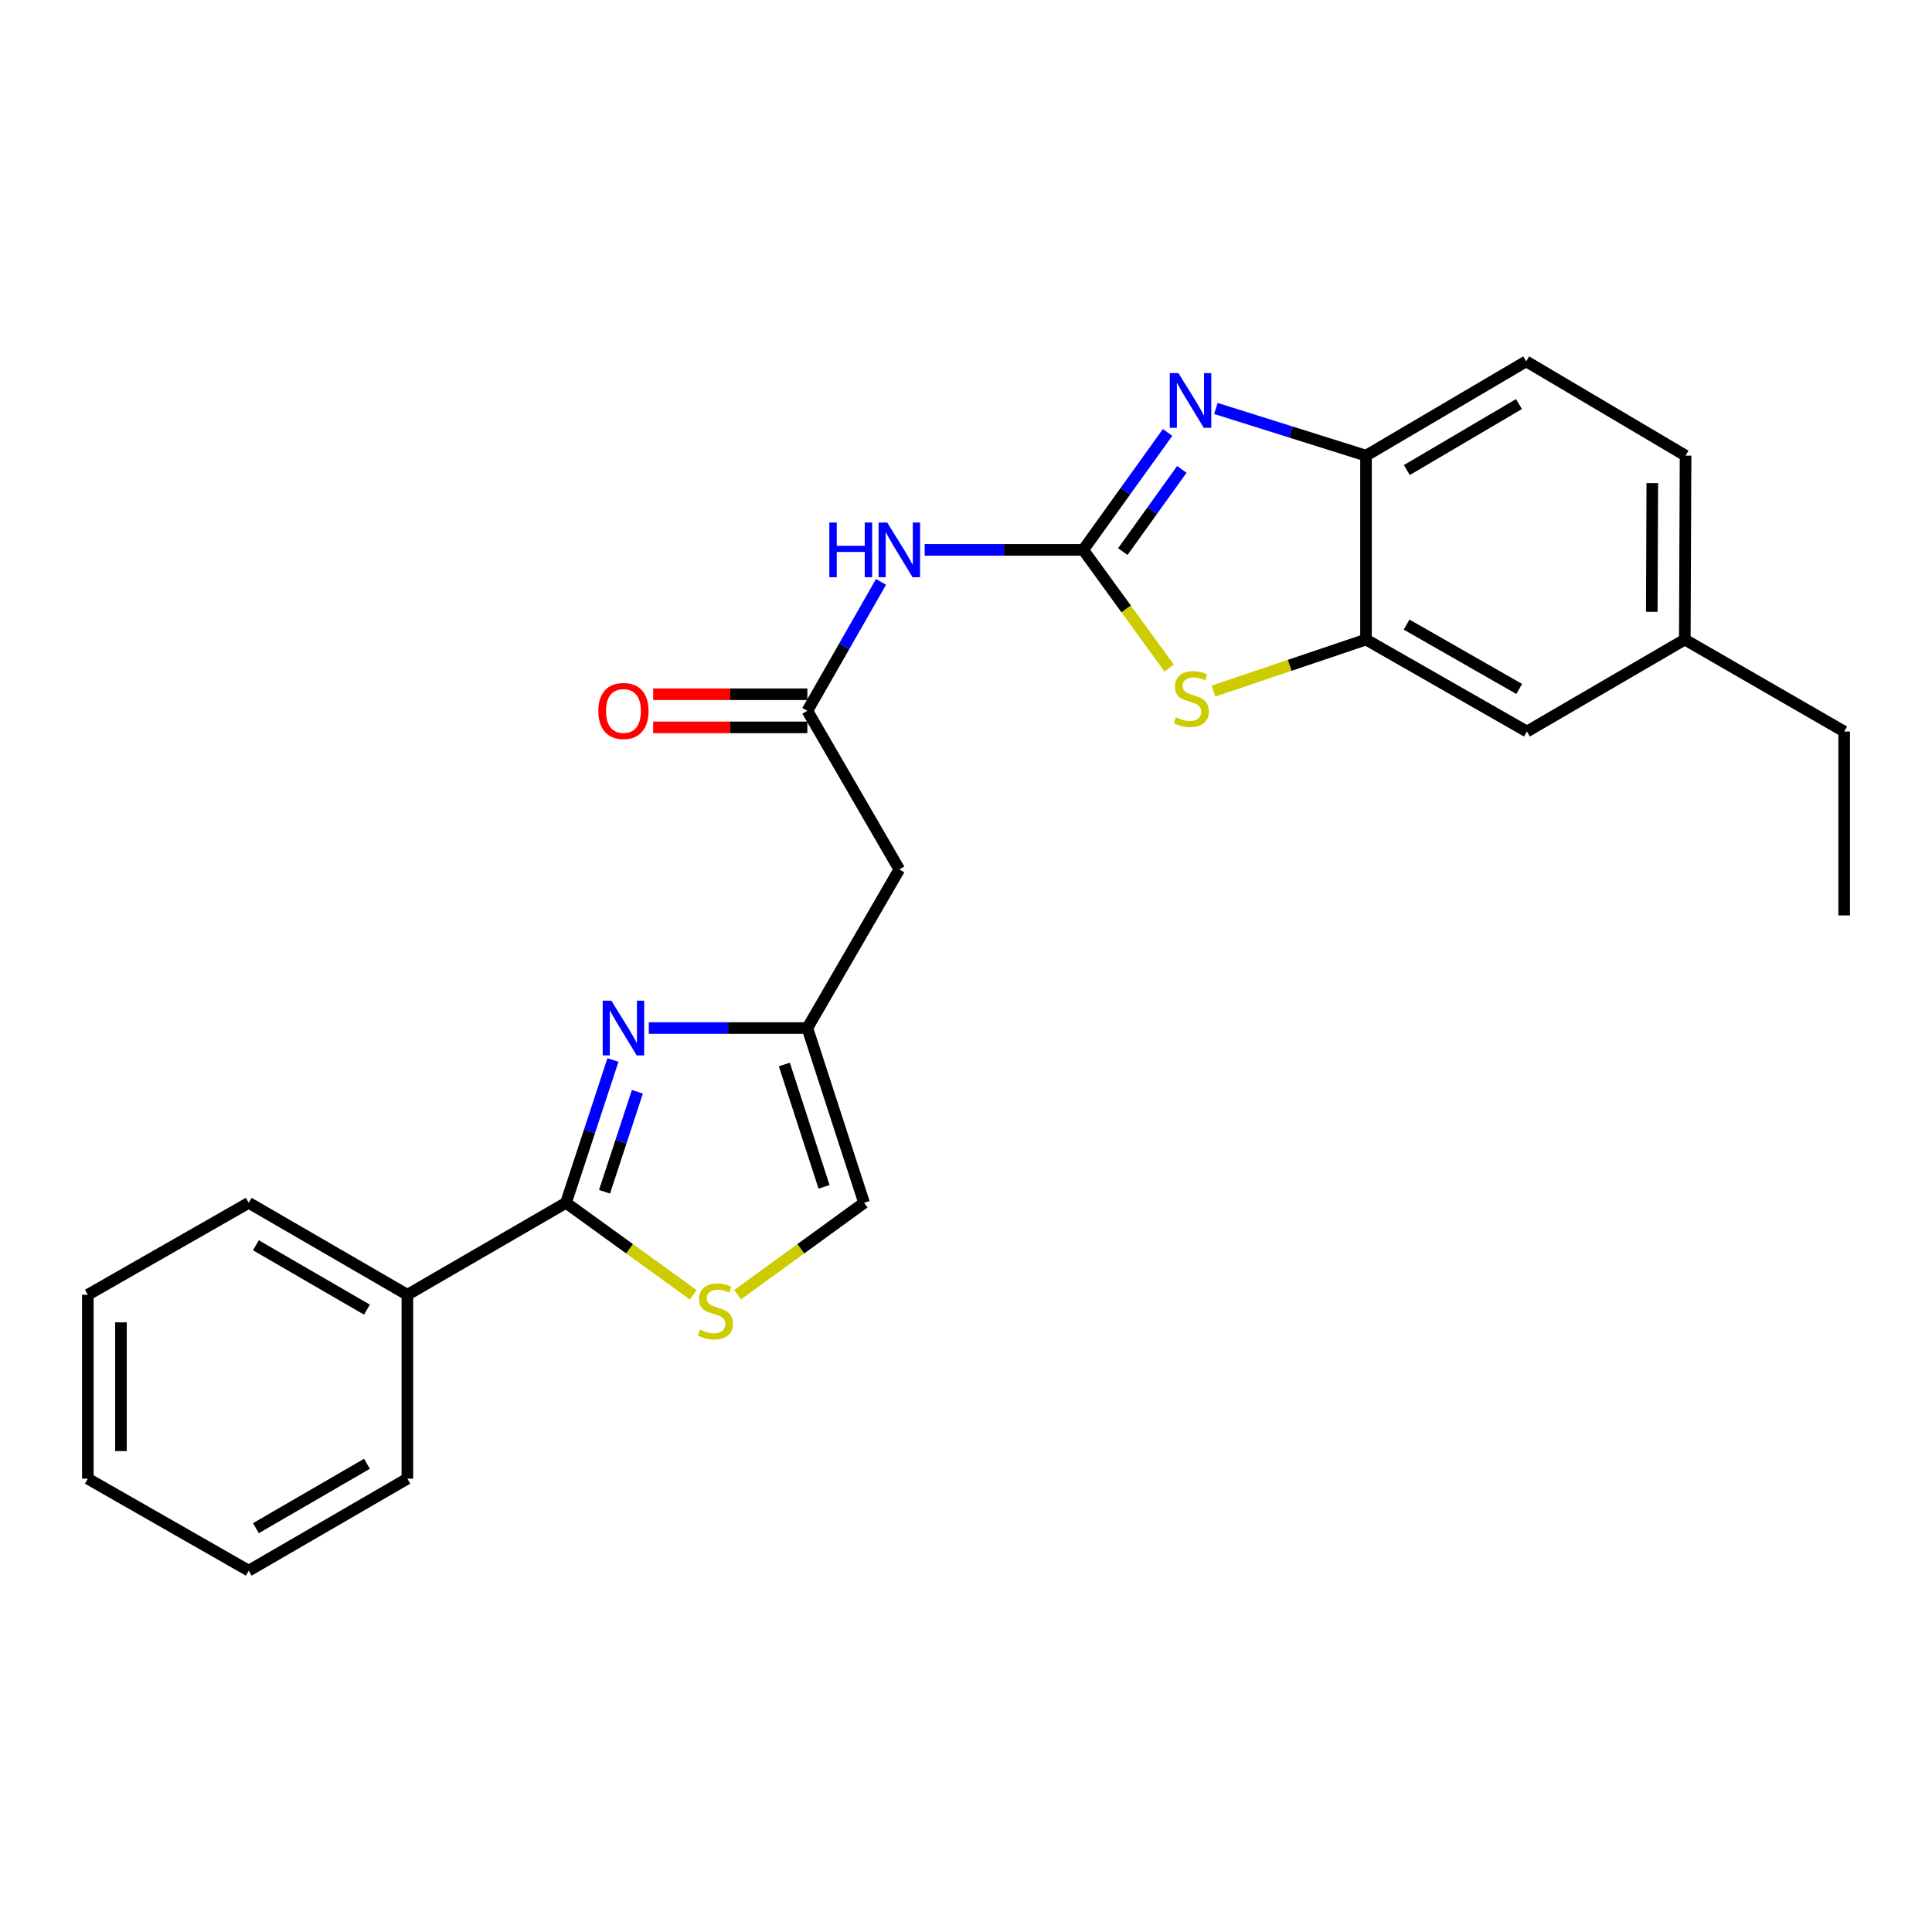 <?xml version='1.0' encoding='iso-8859-1'?>
<svg version='1.1' baseProfile='full'
              xmlns='http://www.w3.org/2000/svg'
                      xmlns:rdkit='http://www.rdkit.org/xml'
                      xmlns:xlink='http://www.w3.org/1999/xlink'
                  xml:space='preserve'
width='1000px' height='1000px' viewBox='0 0 1000 1000'>
<!-- END OF HEADER -->
<rect style='opacity:1.0;fill:#FFFFFF;stroke:none' width='1000' height='1000' x='0' y='0'> </rect>
<path class='bond-0' d='M 560.682,284.62 L 582.511,254.225' style='fill:none;fill-rule:evenodd;stroke:#000000;stroke-width:6px;stroke-linecap:butt;stroke-linejoin:miter;stroke-opacity:1' />
<path class='bond-0' d='M 582.511,254.225 L 604.34,223.83' style='fill:none;fill-rule:evenodd;stroke:#0000FF;stroke-width:6px;stroke-linecap:butt;stroke-linejoin:miter;stroke-opacity:1' />
<path class='bond-0' d='M 581.163,285.507 L 596.443,264.231' style='fill:none;fill-rule:evenodd;stroke:#000000;stroke-width:6px;stroke-linecap:butt;stroke-linejoin:miter;stroke-opacity:1' />
<path class='bond-0' d='M 596.443,264.231 L 611.723,242.954' style='fill:none;fill-rule:evenodd;stroke:#0000FF;stroke-width:6px;stroke-linecap:butt;stroke-linejoin:miter;stroke-opacity:1' />
<path class='bond-3' d='M 560.682,284.62 L 582.922,315.209' style='fill:none;fill-rule:evenodd;stroke:#000000;stroke-width:6px;stroke-linecap:butt;stroke-linejoin:miter;stroke-opacity:1' />
<path class='bond-3' d='M 582.922,315.209 L 605.161,345.799' style='fill:none;fill-rule:evenodd;stroke:#CCCC00;stroke-width:6px;stroke-linecap:butt;stroke-linejoin:miter;stroke-opacity:1' />
<path class='bond-4' d='M 560.682,284.62 L 519.644,284.62' style='fill:none;fill-rule:evenodd;stroke:#000000;stroke-width:6px;stroke-linecap:butt;stroke-linejoin:miter;stroke-opacity:1' />
<path class='bond-4' d='M 519.644,284.62 L 478.605,284.62' style='fill:none;fill-rule:evenodd;stroke:#0000FF;stroke-width:6px;stroke-linecap:butt;stroke-linejoin:miter;stroke-opacity:1' />
<path class='bond-9' d='M 629.339,211.414 L 668.191,223.627' style='fill:none;fill-rule:evenodd;stroke:#0000FF;stroke-width:6px;stroke-linecap:butt;stroke-linejoin:miter;stroke-opacity:1' />
<path class='bond-9' d='M 668.191,223.627 L 707.042,235.84' style='fill:none;fill-rule:evenodd;stroke:#000000;stroke-width:6px;stroke-linecap:butt;stroke-linejoin:miter;stroke-opacity:1' />
<path class='bond-1' d='M 335.818,532.114 L 376.852,532.114' style='fill:none;fill-rule:evenodd;stroke:#0000FF;stroke-width:6px;stroke-linecap:butt;stroke-linejoin:miter;stroke-opacity:1' />
<path class='bond-1' d='M 376.852,532.114 L 417.886,532.114' style='fill:none;fill-rule:evenodd;stroke:#000000;stroke-width:6px;stroke-linecap:butt;stroke-linejoin:miter;stroke-opacity:1' />
<path class='bond-2' d='M 317.261,548.654 L 305.109,585.615' style='fill:none;fill-rule:evenodd;stroke:#0000FF;stroke-width:6px;stroke-linecap:butt;stroke-linejoin:miter;stroke-opacity:1' />
<path class='bond-2' d='M 305.109,585.615 L 292.958,622.575' style='fill:none;fill-rule:evenodd;stroke:#000000;stroke-width:6px;stroke-linecap:butt;stroke-linejoin:miter;stroke-opacity:1' />
<path class='bond-2' d='M 329.91,565.099 L 321.404,590.972' style='fill:none;fill-rule:evenodd;stroke:#0000FF;stroke-width:6px;stroke-linecap:butt;stroke-linejoin:miter;stroke-opacity:1' />
<path class='bond-2' d='M 321.404,590.972 L 312.898,616.844' style='fill:none;fill-rule:evenodd;stroke:#000000;stroke-width:6px;stroke-linecap:butt;stroke-linejoin:miter;stroke-opacity:1' />
<path class='bond-13' d='M 292.958,622.575 L 210.854,670.173' style='fill:none;fill-rule:evenodd;stroke:#000000;stroke-width:6px;stroke-linecap:butt;stroke-linejoin:miter;stroke-opacity:1' />
<path class='bond-27' d='M 292.958,622.575 L 325.895,646.385' style='fill:none;fill-rule:evenodd;stroke:#000000;stroke-width:6px;stroke-linecap:butt;stroke-linejoin:miter;stroke-opacity:1' />
<path class='bond-27' d='M 325.895,646.385 L 358.832,670.194' style='fill:none;fill-rule:evenodd;stroke:#CCCC00;stroke-width:6px;stroke-linecap:butt;stroke-linejoin:miter;stroke-opacity:1' />
<path class='bond-7' d='M 628.085,357.689 L 667.564,344.363' style='fill:none;fill-rule:evenodd;stroke:#CCCC00;stroke-width:6px;stroke-linecap:butt;stroke-linejoin:miter;stroke-opacity:1' />
<path class='bond-7' d='M 667.564,344.363 L 707.042,331.037' style='fill:none;fill-rule:evenodd;stroke:#000000;stroke-width:6px;stroke-linecap:butt;stroke-linejoin:miter;stroke-opacity:1' />
<path class='bond-8' d='M 456.023,301.178 L 436.955,334.547' style='fill:none;fill-rule:evenodd;stroke:#0000FF;stroke-width:6px;stroke-linecap:butt;stroke-linejoin:miter;stroke-opacity:1' />
<path class='bond-8' d='M 436.955,334.547 L 417.886,367.915' style='fill:none;fill-rule:evenodd;stroke:#000000;stroke-width:6px;stroke-linecap:butt;stroke-linejoin:miter;stroke-opacity:1' />
<path class='bond-5' d='M 381.755,670.158 L 414.501,646.366' style='fill:none;fill-rule:evenodd;stroke:#CCCC00;stroke-width:6px;stroke-linecap:butt;stroke-linejoin:miter;stroke-opacity:1' />
<path class='bond-5' d='M 414.501,646.366 L 447.246,622.575' style='fill:none;fill-rule:evenodd;stroke:#000000;stroke-width:6px;stroke-linecap:butt;stroke-linejoin:miter;stroke-opacity:1' />
<path class='bond-6' d='M 417.886,532.114 L 465.485,450.01' style='fill:none;fill-rule:evenodd;stroke:#000000;stroke-width:6px;stroke-linecap:butt;stroke-linejoin:miter;stroke-opacity:1' />
<path class='bond-11' d='M 417.886,532.114 L 447.246,622.575' style='fill:none;fill-rule:evenodd;stroke:#000000;stroke-width:6px;stroke-linecap:butt;stroke-linejoin:miter;stroke-opacity:1' />
<path class='bond-11' d='M 405.975,550.978 L 426.527,614.301' style='fill:none;fill-rule:evenodd;stroke:#000000;stroke-width:6px;stroke-linecap:butt;stroke-linejoin:miter;stroke-opacity:1' />
<path class='bond-12' d='M 707.042,331.037 L 790.337,378.635' style='fill:none;fill-rule:evenodd;stroke:#000000;stroke-width:6px;stroke-linecap:butt;stroke-linejoin:miter;stroke-opacity:1' />
<path class='bond-12' d='M 728.047,323.284 L 786.353,356.603' style='fill:none;fill-rule:evenodd;stroke:#000000;stroke-width:6px;stroke-linecap:butt;stroke-linejoin:miter;stroke-opacity:1' />
<path class='bond-25' d='M 707.042,331.037 L 707.042,235.84' style='fill:none;fill-rule:evenodd;stroke:#000000;stroke-width:6px;stroke-linecap:butt;stroke-linejoin:miter;stroke-opacity:1' />
<path class='bond-10' d='M 417.886,367.915 L 465.485,450.01' style='fill:none;fill-rule:evenodd;stroke:#000000;stroke-width:6px;stroke-linecap:butt;stroke-linejoin:miter;stroke-opacity:1' />
<path class='bond-14' d='M 417.886,359.339 L 377.982,359.339' style='fill:none;fill-rule:evenodd;stroke:#000000;stroke-width:6px;stroke-linecap:butt;stroke-linejoin:miter;stroke-opacity:1' />
<path class='bond-14' d='M 377.982,359.339 L 338.078,359.339' style='fill:none;fill-rule:evenodd;stroke:#FF0000;stroke-width:6px;stroke-linecap:butt;stroke-linejoin:miter;stroke-opacity:1' />
<path class='bond-14' d='M 417.886,376.491 L 377.982,376.491' style='fill:none;fill-rule:evenodd;stroke:#000000;stroke-width:6px;stroke-linecap:butt;stroke-linejoin:miter;stroke-opacity:1' />
<path class='bond-14' d='M 377.982,376.491 L 338.078,376.491' style='fill:none;fill-rule:evenodd;stroke:#FF0000;stroke-width:6px;stroke-linecap:butt;stroke-linejoin:miter;stroke-opacity:1' />
<path class='bond-15' d='M 707.042,235.84 L 789.947,187.04' style='fill:none;fill-rule:evenodd;stroke:#000000;stroke-width:6px;stroke-linecap:butt;stroke-linejoin:miter;stroke-opacity:1' />
<path class='bond-15' d='M 728.179,243.302 L 786.212,209.142' style='fill:none;fill-rule:evenodd;stroke:#000000;stroke-width:6px;stroke-linecap:butt;stroke-linejoin:miter;stroke-opacity:1' />
<path class='bond-16' d='M 790.337,378.635 L 872.051,331.037' style='fill:none;fill-rule:evenodd;stroke:#000000;stroke-width:6px;stroke-linecap:butt;stroke-linejoin:miter;stroke-opacity:1' />
<path class='bond-18' d='M 210.854,670.173 L 128.75,622.575' style='fill:none;fill-rule:evenodd;stroke:#000000;stroke-width:6px;stroke-linecap:butt;stroke-linejoin:miter;stroke-opacity:1' />
<path class='bond-18' d='M 189.935,677.873 L 132.463,644.554' style='fill:none;fill-rule:evenodd;stroke:#000000;stroke-width:6px;stroke-linecap:butt;stroke-linejoin:miter;stroke-opacity:1' />
<path class='bond-19' d='M 210.854,670.173 L 210.854,765.352' style='fill:none;fill-rule:evenodd;stroke:#000000;stroke-width:6px;stroke-linecap:butt;stroke-linejoin:miter;stroke-opacity:1' />
<path class='bond-17' d='M 789.947,187.04 L 872.441,235.84' style='fill:none;fill-rule:evenodd;stroke:#000000;stroke-width:6px;stroke-linecap:butt;stroke-linejoin:miter;stroke-opacity:1' />
<path class='bond-20' d='M 872.051,331.037 L 954.545,378.635' style='fill:none;fill-rule:evenodd;stroke:#000000;stroke-width:6px;stroke-linecap:butt;stroke-linejoin:miter;stroke-opacity:1' />
<path class='bond-26' d='M 872.051,331.037 L 872.441,235.84' style='fill:none;fill-rule:evenodd;stroke:#000000;stroke-width:6px;stroke-linecap:butt;stroke-linejoin:miter;stroke-opacity:1' />
<path class='bond-26' d='M 854.957,316.687 L 855.23,250.049' style='fill:none;fill-rule:evenodd;stroke:#000000;stroke-width:6px;stroke-linecap:butt;stroke-linejoin:miter;stroke-opacity:1' />
<path class='bond-22' d='M 128.75,622.575 L 45.455,670.173' style='fill:none;fill-rule:evenodd;stroke:#000000;stroke-width:6px;stroke-linecap:butt;stroke-linejoin:miter;stroke-opacity:1' />
<path class='bond-23' d='M 210.854,765.352 L 128.75,812.96' style='fill:none;fill-rule:evenodd;stroke:#000000;stroke-width:6px;stroke-linecap:butt;stroke-linejoin:miter;stroke-opacity:1' />
<path class='bond-23' d='M 189.934,757.654 L 132.461,790.98' style='fill:none;fill-rule:evenodd;stroke:#000000;stroke-width:6px;stroke-linecap:butt;stroke-linejoin:miter;stroke-opacity:1' />
<path class='bond-21' d='M 954.545,378.635 L 954.545,473.823' style='fill:none;fill-rule:evenodd;stroke:#000000;stroke-width:6px;stroke-linecap:butt;stroke-linejoin:miter;stroke-opacity:1' />
<path class='bond-28' d='M 45.455,670.173 L 45.455,765.352' style='fill:none;fill-rule:evenodd;stroke:#000000;stroke-width:6px;stroke-linecap:butt;stroke-linejoin:miter;stroke-opacity:1' />
<path class='bond-28' d='M 62.607,684.45 L 62.607,751.075' style='fill:none;fill-rule:evenodd;stroke:#000000;stroke-width:6px;stroke-linecap:butt;stroke-linejoin:miter;stroke-opacity:1' />
<path class='bond-24' d='M 128.75,812.96 L 45.455,765.352' style='fill:none;fill-rule:evenodd;stroke:#000000;stroke-width:6px;stroke-linecap:butt;stroke-linejoin:miter;stroke-opacity:1' />
<path  class='atom-1' d='M 609.959 193.13
L 619.239 208.13
Q 620.159 209.61, 621.639 212.29
Q 623.119 214.97, 623.199 215.13
L 623.199 193.13
L 626.959 193.13
L 626.959 221.45
L 623.079 221.45
L 613.119 205.05
Q 611.959 203.13, 610.719 200.93
Q 609.519 198.73, 609.159 198.05
L 609.159 221.45
L 605.479 221.45
L 605.479 193.13
L 609.959 193.13
' fill='#0000FF'/>
<path  class='atom-2' d='M 316.439 517.954
L 325.719 532.954
Q 326.639 534.434, 328.119 537.114
Q 329.599 539.794, 329.679 539.954
L 329.679 517.954
L 333.439 517.954
L 333.439 546.274
L 329.559 546.274
L 319.599 529.874
Q 318.439 527.954, 317.199 525.754
Q 315.999 523.554, 315.639 522.874
L 315.639 546.274
L 311.959 546.274
L 311.959 517.954
L 316.439 517.954
' fill='#0000FF'/>
<path  class='atom-4' d='M 608.619 371.279
Q 608.939 371.399, 610.259 371.959
Q 611.579 372.519, 613.019 372.879
Q 614.499 373.199, 615.939 373.199
Q 618.619 373.199, 620.179 371.919
Q 621.739 370.599, 621.739 368.319
Q 621.739 366.759, 620.939 365.799
Q 620.179 364.839, 618.979 364.319
Q 617.779 363.799, 615.779 363.199
Q 613.259 362.439, 611.739 361.719
Q 610.259 360.999, 609.179 359.479
Q 608.139 357.959, 608.139 355.399
Q 608.139 351.839, 610.539 349.639
Q 612.979 347.439, 617.779 347.439
Q 621.059 347.439, 624.779 348.999
L 623.859 352.079
Q 620.459 350.679, 617.899 350.679
Q 615.139 350.679, 613.619 351.839
Q 612.099 352.959, 612.139 354.919
Q 612.139 356.439, 612.899 357.359
Q 613.699 358.279, 614.819 358.799
Q 615.979 359.319, 617.899 359.919
Q 620.459 360.719, 621.979 361.519
Q 623.499 362.319, 624.579 363.959
Q 625.699 365.559, 625.699 368.319
Q 625.699 372.239, 623.059 374.359
Q 620.459 376.439, 616.099 376.439
Q 613.579 376.439, 611.659 375.879
Q 609.779 375.359, 607.539 374.439
L 608.619 371.279
' fill='#CCCC00'/>
<path  class='atom-5' d='M 429.265 270.46
L 433.105 270.46
L 433.105 282.5
L 447.585 282.5
L 447.585 270.46
L 451.425 270.46
L 451.425 298.78
L 447.585 298.78
L 447.585 285.7
L 433.105 285.7
L 433.105 298.78
L 429.265 298.78
L 429.265 270.46
' fill='#0000FF'/>
<path  class='atom-5' d='M 459.225 270.46
L 468.505 285.46
Q 469.425 286.94, 470.905 289.62
Q 472.385 292.3, 472.465 292.46
L 472.465 270.46
L 476.225 270.46
L 476.225 298.78
L 472.345 298.78
L 462.385 282.38
Q 461.225 280.46, 459.985 278.26
Q 458.785 276.06, 458.425 275.38
L 458.425 298.78
L 454.745 298.78
L 454.745 270.46
L 459.225 270.46
' fill='#0000FF'/>
<path  class='atom-6' d='M 362.297 688.203
Q 362.617 688.323, 363.937 688.883
Q 365.257 689.443, 366.697 689.803
Q 368.177 690.123, 369.617 690.123
Q 372.297 690.123, 373.857 688.843
Q 375.417 687.523, 375.417 685.243
Q 375.417 683.683, 374.617 682.723
Q 373.857 681.763, 372.657 681.243
Q 371.457 680.723, 369.457 680.123
Q 366.937 679.363, 365.417 678.643
Q 363.937 677.923, 362.857 676.403
Q 361.817 674.883, 361.817 672.323
Q 361.817 668.763, 364.217 666.563
Q 366.657 664.363, 371.457 664.363
Q 374.737 664.363, 378.457 665.923
L 377.537 669.003
Q 374.137 667.603, 371.577 667.603
Q 368.817 667.603, 367.297 668.763
Q 365.777 669.883, 365.817 671.843
Q 365.817 673.363, 366.577 674.283
Q 367.377 675.203, 368.497 675.723
Q 369.657 676.243, 371.577 676.843
Q 374.137 677.643, 375.657 678.443
Q 377.177 679.243, 378.257 680.883
Q 379.377 682.483, 379.377 685.243
Q 379.377 689.163, 376.737 691.283
Q 374.137 693.363, 369.777 693.363
Q 367.257 693.363, 365.337 692.803
Q 363.457 692.283, 361.217 691.363
L 362.297 688.203
' fill='#CCCC00'/>
<path  class='atom-15' d='M 309.699 367.995
Q 309.699 361.195, 313.059 357.395
Q 316.419 353.595, 322.699 353.595
Q 328.979 353.595, 332.339 357.395
Q 335.699 361.195, 335.699 367.995
Q 335.699 374.875, 332.299 378.795
Q 328.899 382.675, 322.699 382.675
Q 316.459 382.675, 313.059 378.795
Q 309.699 374.915, 309.699 367.995
M 322.699 379.475
Q 327.019 379.475, 329.339 376.595
Q 331.699 373.675, 331.699 367.995
Q 331.699 362.435, 329.339 359.635
Q 327.019 356.795, 322.699 356.795
Q 318.379 356.795, 316.019 359.595
Q 313.699 362.395, 313.699 367.995
Q 313.699 373.715, 316.019 376.595
Q 318.379 379.475, 322.699 379.475
' fill='#FF0000'/>
</svg>
